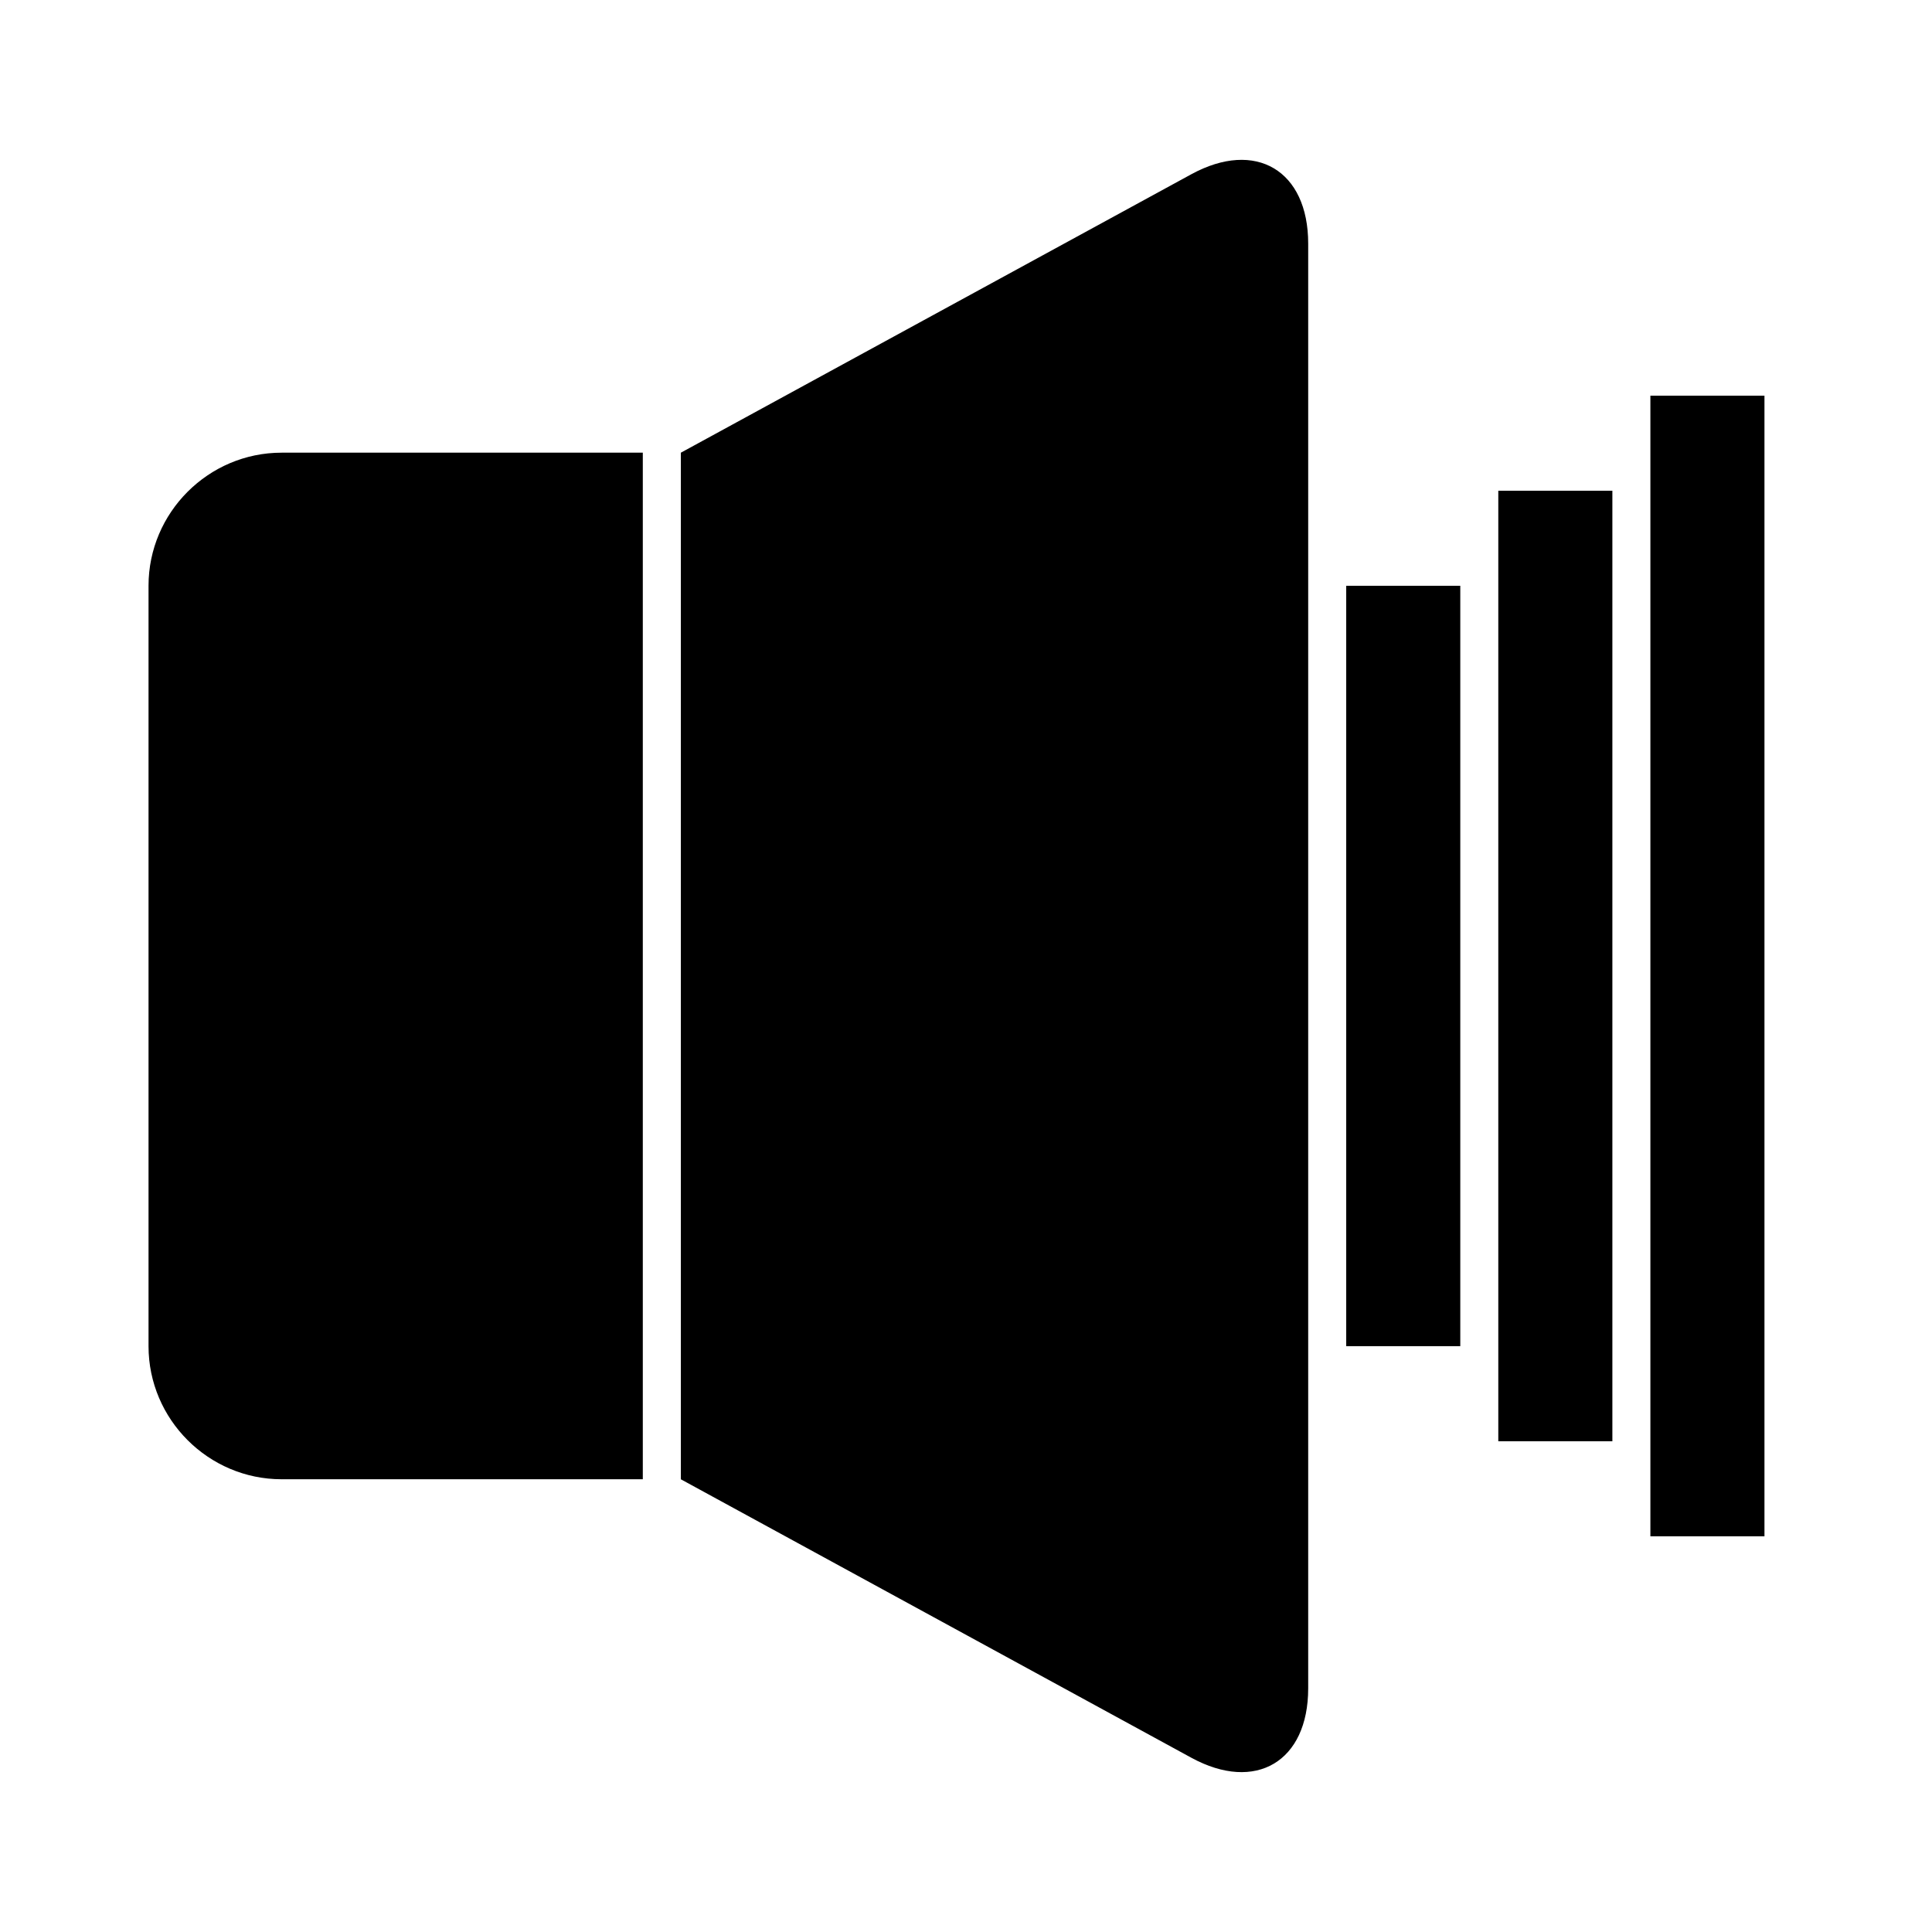 <?xml version="1.0" encoding="UTF-8"?>
<!-- Uploaded to: SVG Repo, www.svgrepo.com, Generator: SVG Repo Mixer Tools -->
<svg fill="#000000" width="800px" height="800px" version="1.1" viewBox="144 144 512 512" xmlns="http://www.w3.org/2000/svg">
 <path d="m324.43 263.97 135.29-73.797c17.035-9.285 30.965-1.02 30.965 18.379v382.89c0 19.398-13.93 27.664-30.965 18.379l-135.29-73.797m206.56-236.79h-30.23v201.52h30.23zm40.305-25.191h-30.23v251.91h30.23zm40.305-25.191h-30.23v302.29h30.23zm-297.25 15.113h-95.723c-19.398 0-35.266 15.871-35.266 35.266v201.52c0 19.398 15.871 35.266 35.266 35.266h95.723z"/>
</svg>